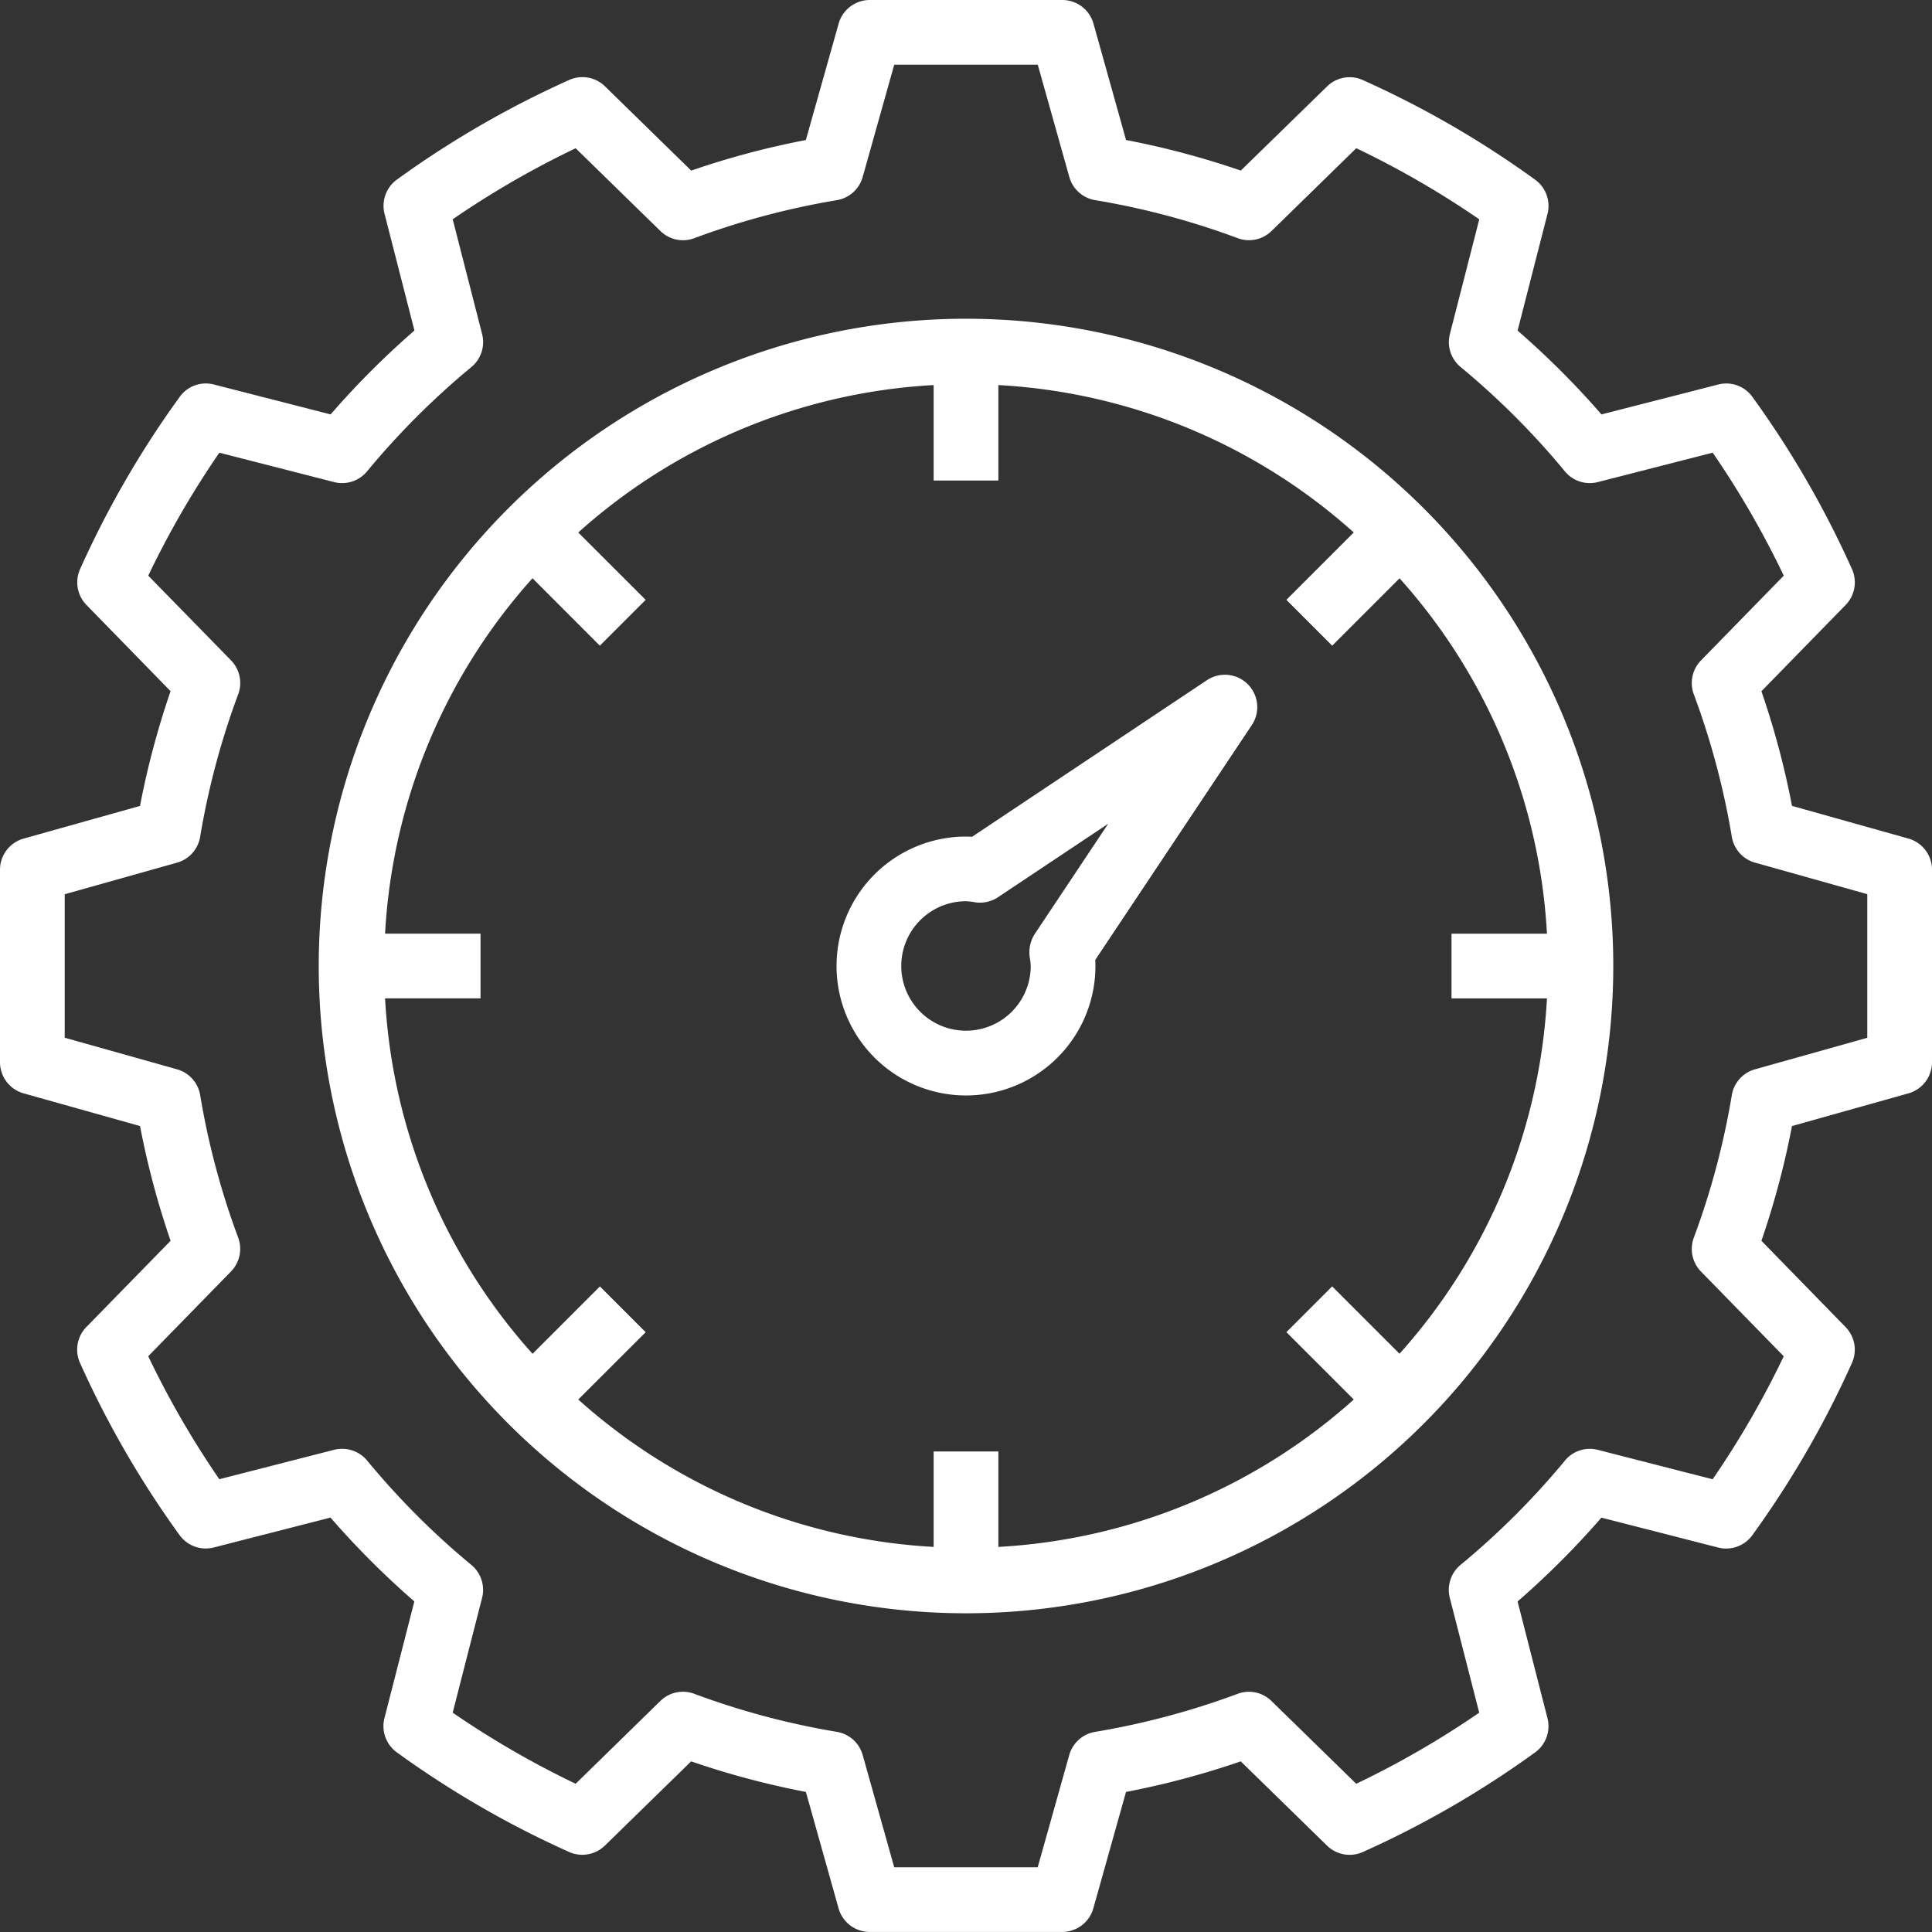 <svg id="performance" xmlns="http://www.w3.org/2000/svg" width="99.341" height="99.341" viewBox="0 0 99.341 99.341">
  <rect x="0" y="0" width="99.341" height="99.341" fill="#333333" stroke="none"/>
  <g id="Group_2338" data-name="Group 2338" transform="translate(0 0)">
    <g id="Group_2337" data-name="Group 2337" transform="translate(0 0)">
      <path id="Path_8592" data-name="Path 8592" d="M98.127,43.117l-5.985-1.68a42.861,42.861,0,0,0-1.572-5.894L94.9,31.107a1.664,1.664,0,0,0,.327-1.843,49.938,49.938,0,0,0-5.121-8.857,1.655,1.655,0,0,0-1.76-.635l-6,1.537A43.545,43.545,0,0,0,78.033,17l1.537-6a1.665,1.665,0,0,0-.635-1.76,49.912,49.912,0,0,0-8.857-5.122,1.655,1.655,0,0,0-1.843.327L63.8,8.771a42.95,42.95,0,0,0-5.9-1.572L56.225,1.214A1.664,1.664,0,0,0,54.622,0h-9.9a1.664,1.664,0,0,0-1.6,1.214L41.436,7.2a42.86,42.86,0,0,0-5.894,1.572L31.108,4.44a1.656,1.656,0,0,0-1.843-.327,49.918,49.918,0,0,0-8.857,5.121,1.665,1.665,0,0,0-.635,1.76l1.537,6A43.528,43.528,0,0,0,17,21.308l-6-1.537a1.65,1.65,0,0,0-1.76.635,49.912,49.912,0,0,0-5.122,8.857,1.664,1.664,0,0,0,.327,1.843L8.771,35.54a42.979,42.979,0,0,0-1.572,5.9l-5.985,1.68A1.664,1.664,0,0,0,0,44.719v9.9a1.664,1.664,0,0,0,1.214,1.6L7.2,57.9a42.89,42.89,0,0,0,1.572,5.9L4.44,68.234a1.664,1.664,0,0,0-.327,1.843,49.917,49.917,0,0,0,5.121,8.857,1.661,1.661,0,0,0,1.76.635l6-1.537a43.526,43.526,0,0,0,4.311,4.311l-1.537,6a1.665,1.665,0,0,0,.635,1.76,49.912,49.912,0,0,0,8.857,5.122,1.667,1.667,0,0,0,1.843-.327l4.435-4.331a42.981,42.981,0,0,0,5.9,1.572l1.68,5.985a1.664,1.664,0,0,0,1.6,1.214h9.9a1.664,1.664,0,0,0,1.6-1.214l1.68-5.984a43.1,43.1,0,0,0,5.9-1.573L68.234,94.9a1.664,1.664,0,0,0,1.843.327,49.938,49.938,0,0,0,8.857-5.121,1.665,1.665,0,0,0,.635-1.76l-1.537-6a43.546,43.546,0,0,0,4.311-4.311l6,1.537a1.661,1.661,0,0,0,1.76-.635,49.9,49.9,0,0,0,5.122-8.857,1.664,1.664,0,0,0-.327-1.843L90.57,63.8a42.978,42.978,0,0,0,1.572-5.9l5.985-1.68a1.664,1.664,0,0,0,1.214-1.6v-9.9A1.663,1.663,0,0,0,98.127,43.117ZM96.013,53.361l-5.774,1.622a1.663,1.663,0,0,0-1.191,1.328,39.758,39.758,0,0,1-1.953,7.326,1.661,1.661,0,0,0,.367,1.744l4.256,4.358a46.761,46.761,0,0,1-3.656,6.323l-5.9-1.511a1.653,1.653,0,0,0-1.695.552A40.087,40.087,0,0,1,75.1,80.464a1.667,1.667,0,0,0-.552,1.7l1.511,5.9a46.557,46.557,0,0,1-6.323,3.655l-4.359-4.256a1.655,1.655,0,0,0-1.744-.367,39.844,39.844,0,0,1-7.326,1.955,1.665,1.665,0,0,0-1.328,1.191l-1.622,5.772H45.98l-1.622-5.774a1.663,1.663,0,0,0-1.328-1.191A39.757,39.757,0,0,1,35.7,87.094a1.654,1.654,0,0,0-1.744.367L29.6,91.718a46.774,46.774,0,0,1-6.323-3.656l1.511-5.9a1.663,1.663,0,0,0-.552-1.695A40.086,40.086,0,0,1,18.877,75.1a1.669,1.669,0,0,0-1.7-.552l-5.9,1.511a46.718,46.718,0,0,1-3.655-6.323l4.256-4.359a1.662,1.662,0,0,0,.367-1.744,39.7,39.7,0,0,1-1.953-7.326A1.663,1.663,0,0,0,9.1,54.981L3.328,53.359V45.98L9.1,44.358a1.663,1.663,0,0,0,1.191-1.328A39.757,39.757,0,0,1,12.247,35.7a1.661,1.661,0,0,0-.367-1.744L7.623,29.6a46.76,46.76,0,0,1,3.656-6.323l5.9,1.511a1.662,1.662,0,0,0,1.695-.552,40.086,40.086,0,0,1,5.363-5.361,1.667,1.667,0,0,0,.552-1.7l-1.511-5.9A46.708,46.708,0,0,1,29.6,7.623l4.358,4.256a1.654,1.654,0,0,0,1.744.367,39.811,39.811,0,0,1,7.324-1.953A1.663,1.663,0,0,0,44.358,9.1L45.98,3.328h7.381L54.983,9.1a1.663,1.663,0,0,0,1.328,1.191,39.757,39.757,0,0,1,7.326,1.953,1.654,1.654,0,0,0,1.744-.367l4.358-4.256a46.76,46.76,0,0,1,6.323,3.656l-1.511,5.9a1.663,1.663,0,0,0,.552,1.695,40.087,40.087,0,0,1,5.361,5.363,1.658,1.658,0,0,0,1.7.552l5.9-1.511A46.557,46.557,0,0,1,91.718,29.6l-4.256,4.359a1.662,1.662,0,0,0-.367,1.744,39.81,39.81,0,0,1,1.953,7.324,1.663,1.663,0,0,0,1.191,1.328l5.774,1.622v7.381Z" transform="translate(0 0)" fill="#fff"/>
    </g>
  </g>
  <g id="Group_2340" data-name="Group 2340" transform="translate(16.389 16.389)">
    <g id="Group_2339" data-name="Group 2339">
      <path id="Path_8593" data-name="Path 8593" d="M112.071,78.789a33.282,33.282,0,1,0,33.282,33.282A33.282,33.282,0,0,0,112.071,78.789Zm22.291,53.219-3.464-3.464-2.353,2.353,3.464,3.464a29.788,29.788,0,0,1-18.274,7.579v-4.908h-3.328v4.908a29.788,29.788,0,0,1-18.274-7.579L95.6,130.9l-2.353-2.353-3.464,3.464A29.787,29.787,0,0,1,82.2,113.735h4.908v-3.328H82.2A29.788,29.788,0,0,1,89.78,92.133L93.244,95.6,95.6,93.244,92.133,89.78A29.788,29.788,0,0,1,110.407,82.2v4.908h3.328V82.2a29.788,29.788,0,0,1,18.274,7.579l-3.464,3.464L130.9,95.6l3.464-3.464a29.787,29.787,0,0,1,7.579,18.274h-4.908v3.328h4.908A29.79,29.79,0,0,1,134.361,132.008Z" transform="translate(-78.789 -78.789)" fill="#fff"/>
    </g>
  </g>
  <g id="Group_2342" data-name="Group 2342" transform="translate(43.014 34.694)">
    <g id="Group_2341" data-name="Group 2341">
      <path id="Path_8594" data-name="Path 8594" d="M227.681,167.07a1.664,1.664,0,0,0-1.845,0l-12.078,8.052c-.1-.006-.206-.011-.312-.011a6.656,6.656,0,1,0,6.656,6.656c0-.1,0-.208-.011-.31l8.052-12.079A1.664,1.664,0,0,0,227.681,167.07Zm-10.7,13.051a1.758,1.758,0,0,0-.257,1.2,2.867,2.867,0,0,1,.05.444,3.328,3.328,0,1,1-3.328-3.328,3.129,3.129,0,0,1,.476.055,1.68,1.68,0,0,0,1.17-.262l5.665-3.777Z" transform="translate(-206.79 -166.79)" fill="#fff"/>
    </g>
  </g>
</svg>
